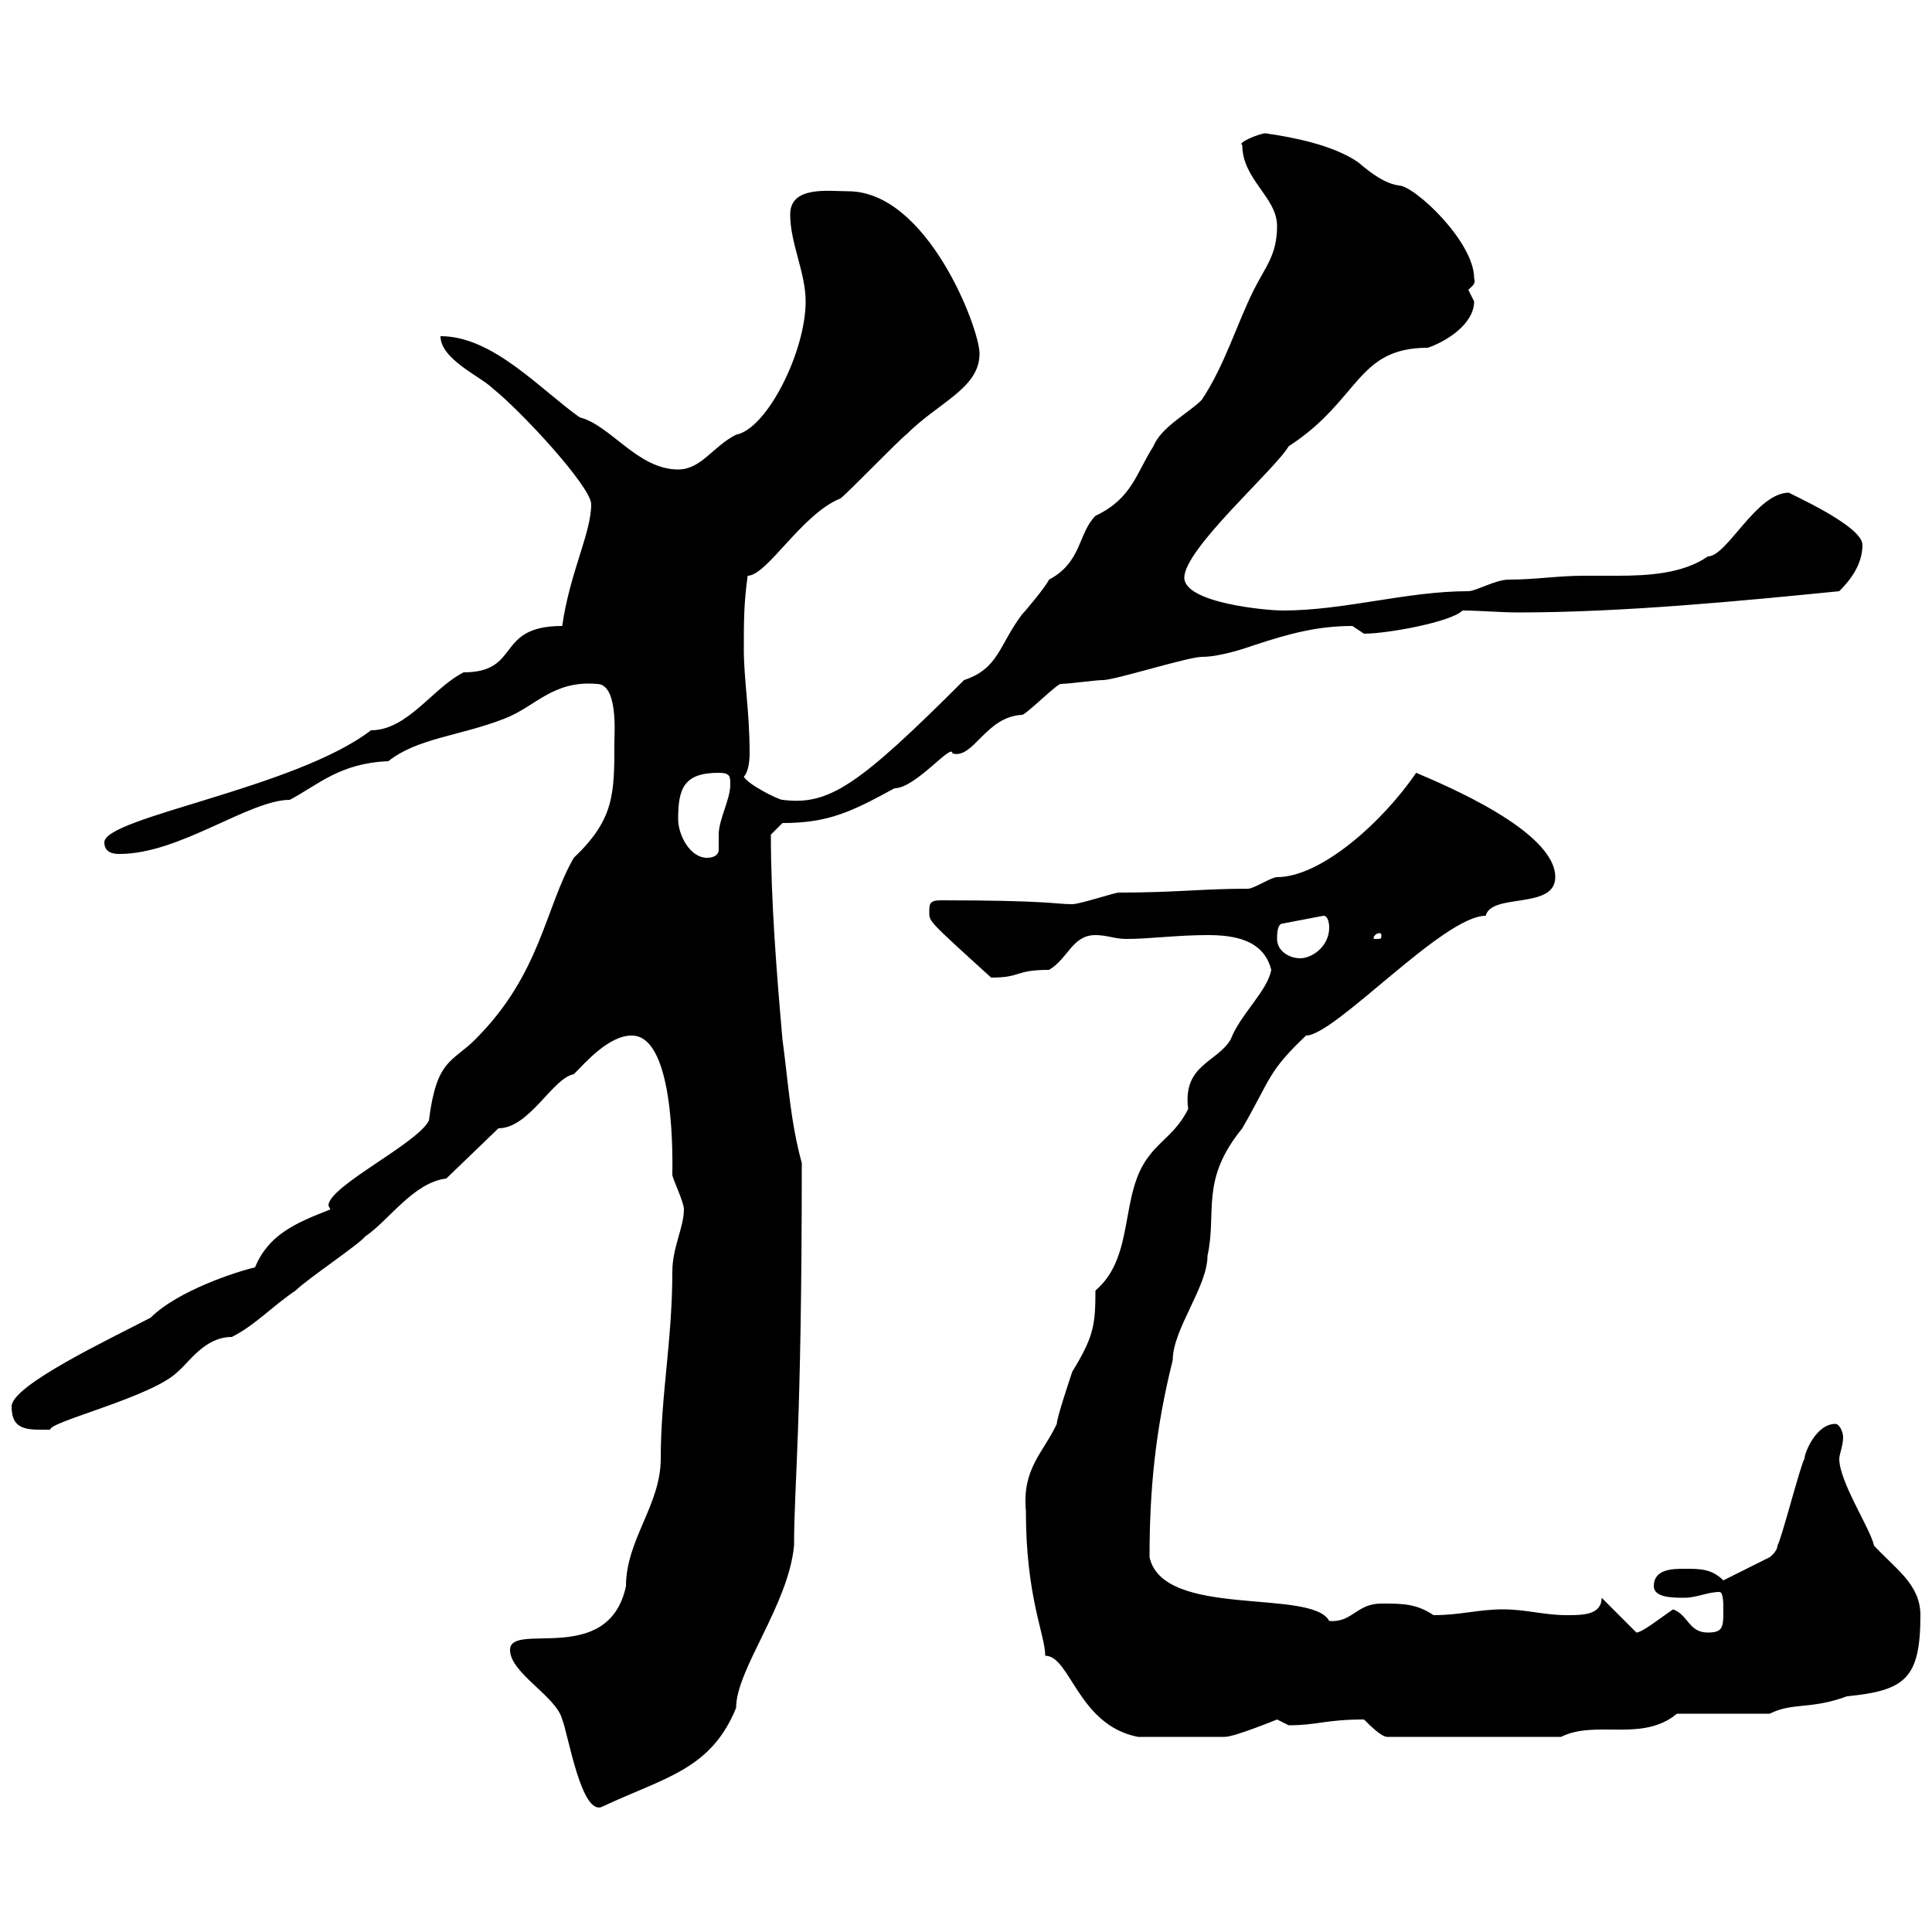 <svg xmlns="http://www.w3.org/2000/svg" xmlns:xlink="http://www.w3.org/1999/xlink" width="300" height="300"><path d="M79.20 256.20C79.20 259.80 86.40 263.40 87.30 267C88.20 269.10 90.30 282.30 93.60 280.50C103.20 276 110.40 274.80 114.30 265.20C114.30 259.20 122.40 249.30 123.30 240C123.30 230.40 124.50 222.30 124.50 180.60C122.70 174 122.40 168 121.50 161.40C120.60 151.20 119.70 139.80 119.70 129.60L121.50 127.80C128.70 127.80 132.30 126 138.90 122.40C142.20 122.40 147.90 115.20 147.90 117C151.20 117.90 153 111.30 158.70 111C159.30 111 164.10 106.20 164.70 106.20C165.90 106.20 170.10 105.60 171.30 105.60C173.10 105.60 184.50 102 186.60 102C189.60 102 193.80 100.50 194.70 100.20C200.10 98.40 204.60 97.20 210 97.20C210 97.20 211.80 98.40 211.80 98.40C215.40 98.40 225.30 96.60 227.10 94.80C229.80 94.80 232.80 95.10 235.80 95.10C252 95.10 270.60 93.30 285.60 91.80C287.40 90 289.20 87.60 289.20 84.60C289.20 81.60 277.50 76.50 277.80 76.50C272.70 76.50 268.20 86.40 265.20 86.40C261.30 89.10 255.90 89.40 251.10 89.40C249.30 89.40 247.50 89.40 246 89.40C241.80 89.40 238.50 90 234.30 90C232.20 90 229.20 91.80 228 91.80C218.40 91.80 208.80 94.80 199.20 94.80C196.50 94.80 183.90 93.60 183.90 89.70C183.90 85.20 198 72.90 200.10 69.30C211.20 62.10 210.60 54 221.70 54C224.40 53.10 228.90 50.40 228.90 46.80C228.90 46.80 228 45 228 45C228.60 44.40 229.20 44.10 228.90 43.20C228.90 37.50 219.60 28.80 217.20 28.80C215.10 28.50 213 27 210.90 25.20C207 22.50 200.70 21.30 196.50 20.70C195.60 20.70 192 22.20 192.90 22.50C192.90 27.90 198.30 30.60 198.30 35.10C198.30 39.60 196.50 41.40 194.70 45C192 50.40 190.20 56.70 186.60 62.10C184.50 64.20 180.30 66.30 179.10 69.30C176.40 73.50 175.80 77.40 170.10 80.10C167.40 82.80 168 87.30 162.90 90C162.30 91.20 159.30 94.80 158.70 95.40C155.10 100.20 155.10 103.80 149.70 105.60C133.20 122.10 128.70 125.10 121.50 124.20C120.90 124.20 116.10 121.80 115.50 120.60C116.10 120 116.40 118.50 116.40 117C116.40 110.40 115.50 105.60 115.50 100.80C115.50 96.60 115.50 93.60 116.10 89.40C119.10 89.40 124.50 79.80 130.50 77.40C131.70 76.50 139.50 68.40 140.70 67.50C145.80 62.40 152.10 60.30 152.10 54.90C152.10 51 144 29.70 131.70 29.70C128.70 29.70 122.70 28.80 122.70 33.30C122.70 37.80 125.10 42.30 125.10 46.80C125.10 54.60 119.10 66.60 114.30 67.50C110.70 69.30 108.90 72.90 105.30 72.90C99 72.90 94.80 66 90 64.80C83.70 60.30 76.50 52.20 68.40 52.20C68.40 55.80 74.70 58.50 76.50 60.30C81 63.90 91.80 75.60 91.80 78.30C91.80 82.80 88.50 88.80 87.30 97.20C76.80 97.20 81 104.40 72 104.40C67.20 106.80 63.30 113.40 57.60 113.40C45.90 122.40 16.20 126.90 16.20 130.80C16.20 132.60 18 132.60 18.60 132.60C27.90 132.60 38.70 124.20 45 124.20C49.50 121.80 52.80 118.50 60.30 118.20C64.80 114.60 71.40 114.30 78.30 111.60C83.10 109.80 85.80 105.60 92.70 106.20C96 106.20 95.40 114 95.40 115.20C95.40 123.30 95.40 127.20 89.10 133.20C84.60 141 84 151.20 73.80 161.40C70.20 165 67.80 164.40 66.60 174C64.80 177.60 51 184.20 51 187.20C51 187.20 51.30 187.80 51.30 187.80C45.90 189.90 41.70 191.70 39.60 196.80C36.90 197.40 27.60 200.40 23.40 204.60C17.10 207.90 1.80 215.10 1.80 218.40C1.80 222.30 4.50 222 7.80 222C7.50 220.80 23.70 216.90 27.60 213C29.40 211.50 31.80 207.60 36 207.60C39.60 205.80 42.30 202.80 45.90 200.40C47.70 198.60 55.80 193.20 56.70 192C60.30 189.60 64.20 183.60 69.30 183L77.40 175.20C82.20 175.20 85.80 167.40 89.10 166.80C90.90 165 94.50 160.80 98.10 160.80C105 160.80 104.40 181.20 104.40 182.40C104.40 183 106.20 186.60 106.20 187.80C106.20 190.50 104.40 193.80 104.40 197.40C104.40 208.20 102.60 216.60 102.60 226.50C102.60 233.70 97.20 239.10 97.20 246.30C94.50 258.90 79.20 251.70 79.20 256.20ZM162.30 257.10C166.20 257.10 167.40 267.90 176.70 269.70C180 269.70 186.30 269.70 190.20 269.70C191.70 269.70 198.30 267 198.30 267C198.30 267 200.10 267.90 200.10 267.90C204.60 267.90 205.80 267 211.80 267C212.70 267.90 214.50 269.70 215.40 269.70L242.40 269.70C247.80 267 255 270.60 260.40 266.10L274.80 266.10C278.40 264.30 281.10 265.50 286.80 263.40C295.80 262.50 298.20 260.70 298.20 250.80C298.20 246 294.30 243.60 291 240C290.40 237.30 285.60 230.10 285.60 226.50C285.60 225.90 286.20 224.40 286.20 223.20C286.20 222.30 285.60 221.10 285 221.10C282 221.10 280.20 225.60 280.20 226.50C279.60 227.40 276.60 239.10 276 240C276 240.90 274.80 241.80 274.80 241.80L267.60 245.40C265.80 243.60 264 243.60 261.60 243.60C259.80 243.60 256.80 243.60 256.80 246.30C256.80 248.10 259.80 248.10 261.60 248.10C263.40 248.10 265.20 247.20 267 247.20C267.60 247.20 267.60 249 267.60 249.90C267.60 252.60 267.60 253.50 265.20 253.50C262.20 253.50 262.20 250.80 259.80 249.90C258 251.10 255 253.50 254.10 253.50L248.70 248.10C248.70 250.80 245.70 250.80 243.30 250.80C239.70 250.80 237 249.90 233.40 249.90C229.50 249.90 226.80 250.80 222.60 250.80C219.90 249 217.80 249 214.50 249C210.60 249 210 252 206.40 251.70C203.70 246.60 180.60 251.40 178.50 241.80C178.50 231.30 179.40 222 182.10 211.20C182.10 206.40 187.50 199.80 187.50 195C189 188.10 186.30 183.30 192.90 175.20C197.40 167.40 196.80 166.50 202.80 160.80C207.30 160.80 224.10 142.20 230.70 142.20C231.60 138.60 241.50 141.30 241.50 136.20C241.50 129 224.10 121.80 219.90 120C214.80 127.50 205.20 136.20 198.30 136.20C197.40 136.20 194.70 138 193.80 138C186.60 138 182.70 138.60 173.70 138.60C173.10 138.60 167.70 140.40 166.50 140.40C163.80 140.40 162.90 139.80 146.10 139.80C144.30 139.80 144.30 140.40 144.30 141.60C144.30 143.10 144 142.80 153.90 151.80C158.70 151.80 157.50 150.60 162.90 150.60C165.90 148.80 166.50 145.20 170.10 145.20C171.90 145.20 173.10 145.80 174.90 145.80C178.50 145.80 182.70 145.20 187.50 145.20C191.40 145.20 196.20 145.80 197.40 150.60C196.80 153.90 192.60 157.50 191.10 161.40C189 165 183.60 165.30 184.50 172.20C182.70 175.80 180.30 177 178.50 179.40C173.70 185.40 176.40 195 170.10 200.40C170.10 205.80 169.80 207.60 166.50 213C165.90 214.80 164.10 220.20 164.10 221.10C162 225.60 158.70 228 159.30 234.60C159.30 248.10 162.30 253.80 162.30 257.10ZM198.30 145.80C198.30 145.20 198.30 143.40 199.20 143.40L205.50 142.20C206.40 142.20 206.40 144 206.40 144C206.40 147 203.70 148.80 201.90 148.80C200.10 148.80 198.30 147.60 198.30 145.80ZM214.50 145.20C214.50 145.80 214.50 145.80 213.60 145.80C213.30 145.80 213.30 145.80 213.30 145.50C213.30 145.50 213.60 144.90 214.20 144.90C214.20 144.90 214.50 144.90 214.50 145.20ZM105.30 127.20C105.30 122.40 106.20 120 111.60 120C113.40 120 113.40 120.60 113.40 121.80C113.40 124.20 111.60 127.20 111.60 129.60C111.60 130.50 111.60 131.10 111.60 132C111.60 132.60 111 133.20 109.80 133.20C107.10 133.20 105.30 129.60 105.30 127.20Z"/></svg>